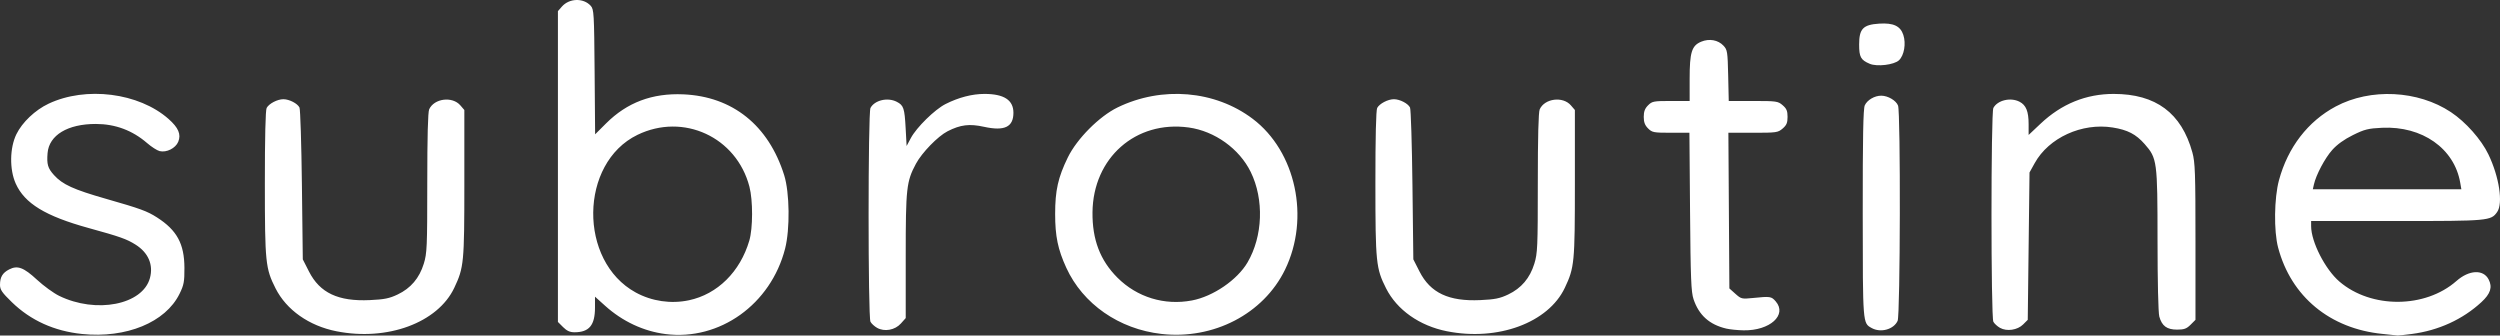<?xml version="1.0" encoding="UTF-8" standalone="no"?>
<!-- Created with Inkscape (http://www.inkscape.org/) -->

<svg
   fill="white"
   version="1.1"
   id="svg59"
   width="1415.978"
   height="190.034"
   viewBox="0 0 1415.978 190.034"
   sodipodi:docname="wordmark.svg"
   inkscape:version="1.2 (dc2aedaf03, 2022-05-15)"
   xml:space="preserve"
   xmlns:inkscape="http://www.inkscape.org/namespaces/inkscape"
   xmlns:sodipodi="http://sodipodi.sourceforge.net/DTD/sodipodi-0.dtd"
   xmlns="http://www.w3.org/2000/svg"
   xmlns:svg="http://www.w3.org/2000/svg"><rect x="0" y="0" width="1415.978" height="190.034" fill="#333333" stroke="none"/><defs
     id="defs63" /><sodipodi:namedview
     id="namedview61"
     pagecolor="#ffffff"
     bordercolor="#666666"
     borderopacity="1.0"
     inkscape:showpageshadow="2"
     inkscape:pageopacity="0.0"
     inkscape:pagecheckerboard="0"
     inkscape:deskcolor="#d1d1d1"
     showgrid="false"
     inkscape:zoom="0.56824165"
     inkscape:cx="904.54475"
     inkscape:cy="271.01146"
     inkscape:window-width="3840"
     inkscape:window-height="1537"
     inkscape:window-x="-8"
     inkscape:window-y="-8"
     inkscape:window-maximized="1"
     inkscape:current-layer="g65" /><g
     inkscape:groupmode="layer"
     inkscape:label="Image"
     id="g65"
     transform="translate(-18.689,2.781)"><path
       d="m 65.093,186.372 c -15.651,-1.604 -29.07,-7.686 -39.654,-17.974 -5.626,-5.468 -6.75,-7.107 -6.75,-9.839 0,-4.385 1.429,-6.8 5.168,-8.733 4.744,-2.453 8.225,-1.162 15.813,5.863 3.736,3.459 9.355,7.543 12.487,9.077 20.975,10.27 47.384,5.086 51.467,-10.103 2.016,-7.499 -0.926,-14.325 -8.135,-18.876 -5.046,-3.185 -8.759,-4.5 -26.592,-9.414 C 44.41,119.626 32.639,112.45 27.595,101.193 24.004,93.178 24.176,80.978 27.989,73.211 c 3.316,-6.753 10.595,-13.656 18.184,-17.247 21.161,-10.011 51.103,-6.23 67.925,8.578 5.662,4.984 7.283,8.786 5.54,12.994 -1.517,3.662 -6.674,6.235 -10.548,5.263 -1.42,-0.356 -4.607,-2.401 -7.083,-4.543 -8.31,-7.192 -18.003,-10.81 -29.019,-10.831 -15.951,-0.03 -26.517,6.344 -27.355,16.504 -0.523,6.338 0.127,8.557 3.645,12.451 4.822,5.338 11.009,8.162 29.411,13.428 19.586,5.604 23.349,6.979 28.957,10.578 11.264,7.229 15.449,14.929 15.505,28.527 0.033,7.877 -0.312,9.712 -2.763,14.703 -7.947,16.183 -30.174,25.33 -55.296,22.756 z m 330.568,0.055 c -12.475,-1.585 -24.373,-7.148 -34.222,-16.004 l -5.75,-5.17 v 6.13 c 0,10.071 -3.285,14.03 -11.642,14.03 -2.548,0 -4.314,-0.802 -6.435,-2.923 l -2.923,-2.923 V 91.546 3.525 l 2.25,-2.573 c 4.185,-4.787 12.204,-5.007 16.331,-0.449 1.803,1.991 1.936,4.245 2.205,37.46 l 0.286,35.341 6.214,-6.199 c 11.891,-11.864 26.091,-17.208 43.714,-16.452 27.898,1.196 48.279,17.527 57.156,45.796 3.093,9.851 3.347,30.553 0.51,41.618 -8.084,31.529 -37.086,52.248 -67.694,48.36 z m 13.229,-19.138 c 16.166,-3.433 29.012,-16.13 34.204,-33.806 2.059,-7.008 2.091,-22.746 0.062,-30.534 -7.317,-28.091 -37.389,-42 -63.434,-29.339 -32.919,16.001 -33.52,71.498 -0.966,89.271 9.125,4.982 19.965,6.568 30.134,4.408 z m 267.609,19.061 c -24.023,-2.724 -44.478,-16.958 -53.882,-37.493 -4.763,-10.402 -6.304,-17.843 -6.304,-30.442 0,-13.332 1.645,-20.677 7.167,-32 5.168,-10.597 17.806,-23.301 28.209,-28.357 25.086,-12.191 55.175,-9.656 76.5,6.445 24.504,18.501 32.59,56.21 18.326,85.465 -12.208,25.037 -40.486,39.732 -70.016,36.383 z m 17.299,-18.956 c 12.009,-2.277 25.669,-11.626 31.482,-21.545 8.689,-14.826 9.428,-35.654 1.818,-51.208 -6.449,-13.181 -20.386,-23.178 -35.158,-25.218 -29.955,-4.136 -54.158,17.202 -54.47,48.022 -0.157,15.487 4.326,27.237 14.132,37.043 11.105,11.105 26.637,15.856 42.195,12.905 z m 674.391,18.959 c -29.831,-2.942 -51.872,-21.16 -59.206,-48.939 -2.477,-9.38 -2.232,-28.034 0.5,-38.136 5.032,-18.606 16.394,-33.356 32.168,-41.764 19.696,-10.498 46.584,-9.167 65.225,3.229 8.384,5.575 17.157,15.464 21.228,23.928 6.119,12.722 8.395,27.712 4.954,32.625 -3.507,5.006 -4.733,5.117 -56.837,5.117 h -48.532 v 2.895 c 0,8.899 7.974,24.504 16.058,31.423 17.984,15.394 48.544,15.228 66.253,-0.36 7.176,-6.317 15.219,-6.7 18.234,-0.87 2.26,4.371 1.072,8.089 -4.114,12.869 -10.624,9.793 -24.33,16.053 -39.431,18.01 -4.125,0.534 -7.725,0.924 -8,0.866 -0.275,-0.058 -4.1,-0.46 -8.5,-0.894 z m 43.941,-85.689 c -3.358,-19.387 -21.554,-32.159 -44.27,-31.073 -7.888,0.377 -9.916,0.887 -16.517,4.149 -4.956,2.449 -8.96,5.333 -11.729,8.446 -4.123,4.636 -9.113,14.033 -10.343,19.478 l -0.621,2.75 h 42.064 42.064 z M 209.274,184.852 c -15.579,-3.094 -28.349,-12.086 -34.516,-24.303 -5.707,-11.305 -6.037,-14.551 -6.054,-59.451 -0.009,-26.11 0.356,-41.509 1.015,-42.74 1.308,-2.444 6.098,-4.945 9.47,-4.945 3.332,0 8.008,2.414 9.128,4.713 0.479,0.983 1.096,20.734 1.371,43.891 l 0.501,42.104 3.508,6.896 c 6.16,12.108 16.562,16.998 34.421,16.182 8.287,-0.379 11.084,-0.943 15.794,-3.183 7.423,-3.531 12.276,-9.241 14.801,-17.416 1.826,-5.912 1.976,-9.382 1.976,-45.745 0,-26.162 0.364,-40.146 1.085,-41.729 2.821,-6.191 13.132,-7.486 17.663,-2.218 l 2.252,2.618 v 41.55 c 0,44.956 -0.26,47.659 -5.691,59.146 -9.364,19.807 -37.927,30.351 -66.725,24.631 z m 629,0 c -15.579,-3.094 -28.349,-12.086 -34.516,-24.303 -5.707,-11.305 -6.037,-14.551 -6.054,-59.451 -0.01,-26.11 0.356,-41.509 1.015,-42.74 1.308,-2.444 6.098,-4.945 9.47,-4.945 3.332,0 8.008,2.414 9.128,4.713 0.479,0.983 1.096,20.734 1.371,43.891 l 0.501,42.104 3.508,6.896 c 6.16,12.108 16.562,16.998 34.421,16.182 8.287,-0.379 11.084,-0.943 15.794,-3.183 7.423,-3.531 12.276,-9.241 14.801,-17.416 1.826,-5.912 1.976,-9.382 1.976,-45.745 0,-26.162 0.364,-40.146 1.085,-41.729 2.821,-6.191 13.132,-7.486 17.663,-2.218 l 2.252,2.618 v 41.55 c 0,44.956 -0.26,47.659 -5.691,59.146 -9.364,19.807 -37.927,30.351 -66.725,24.631 z m -322.81,-1.943 c -1.499,-0.843 -3.186,-2.395 -3.75,-3.448 -1.414,-2.643 -1.41,-118.459 0.005,-121.102 2.365,-4.418 9.75,-6.144 14.899,-3.482 3.888,2.01 4.406,3.561 5.029,15.037 l 0.543,10 2.388,-4.481 c 3.232,-6.065 13.554,-16.197 19.64,-19.279 7.396,-3.746 15.072,-5.741 22.088,-5.741 11.042,0 16.384,3.48 16.384,10.674 0,8.086 -5.047,10.503 -16.621,7.96 -8.309,-1.826 -13.369,-1.21 -20.67,2.514 -5.482,2.796 -14.565,12.132 -17.931,18.427 -5.372,10.049 -5.779,13.716 -5.779,52.119 v 35.274 l -2.75,3.078 c -3.336,3.733 -9.274,4.813 -13.475,2.449 z m 480.959,0.417 c -9.528,-2.245 -15.471,-7.577 -18.521,-16.617 -1.371,-4.062 -1.673,-11.635 -1.98,-49.545 l -0.363,-44.75 h -10.481 c -9.794,0 -10.642,-0.161 -12.935,-2.455 -1.806,-1.806 -2.454,-3.535 -2.454,-6.545 0,-3.01 0.648,-4.739 2.454,-6.545 2.296,-2.296 3.137,-2.455 13,-2.455 h 10.546 V 41.882 c 0,-15.04 1.166,-18.804 6.517,-21.039 4.576,-1.912 9.573,-1.025 12.649,2.244 2.187,2.325 2.355,3.397 2.659,16.905 l 0.324,14.422 h 13.87 c 13.19,0 14.007,0.118 16.654,2.394 2.225,1.914 2.783,3.239 2.783,6.606 0,3.367 -0.558,4.693 -2.783,6.606 -2.648,2.278 -3.458,2.394 -16.758,2.394 h -13.974 l 0.28,44.083 0.28,44.083 3.405,3.042 c 3.284,2.934 3.639,3.018 10,2.368 9.765,-0.998 10.395,-0.903 12.845,1.932 6.635,7.679 -3.301,16.638 -18.178,16.392 -3.34,-0.055 -7.766,-0.5 -9.837,-0.988 z m 82.376,-0.307 c -5.107,-2.831 -5.037,-1.93 -5.075,-64.807 -0.026,-43.449 0.275,-59.384 1.159,-61.325 1.377,-3.022 5.543,-5.472 9.305,-5.472 3.808,0 8.446,2.728 9.543,5.613 1.488,3.913 1.264,118.619 -0.238,121.915 -2.219,4.871 -9.579,6.912 -14.695,4.077 z m 72.665,-0.109 c -1.499,-0.843 -3.186,-2.395 -3.75,-3.448 -1.414,-2.643 -1.41,-118.459 0,-121.102 2.349,-4.389 9.748,-6.145 14.825,-3.52 3.71,1.918 5.145,5.474 5.145,12.743 v 6.074 l 6.756,-6.371 c 11.925,-11.242 25.747,-16.871 41.433,-16.871 23.868,0 38.384,10.791 44.553,33.12 1.561,5.649 1.763,11.446 1.763,50.606 v 44.226 l -2.773,2.774 c -2.272,2.273 -3.653,2.774 -7.645,2.774 -5.776,0 -8.59,-2.067 -10.071,-7.4 -0.589,-2.12 -1.002,-19.896 -1.006,-43.235 -0.01,-44.807 -0.223,-46.422 -7.295,-54.457 -4.929,-5.6 -9.625,-8.037 -18.097,-9.39 -17.432,-2.785 -36.207,5.796 -44.183,20.194 l -2.93,5.288 -0.5,41.729 -0.5,41.729 -2.597,2.596 c -3.225,3.223 -9.263,4.116 -13.127,1.942 z M 1077.71,33.359 c -5.108,-2.164 -6.021,-3.82 -6.021,-10.926 0,-8.93 2.228,-11.248 11.376,-11.831 8.037,-0.512 11.98,1.329 13.643,6.369 1.627,4.929 0.479,11.625 -2.466,14.393 -2.738,2.572 -12.415,3.74 -16.532,1.995 z"
       id="path196" /></g></svg>
